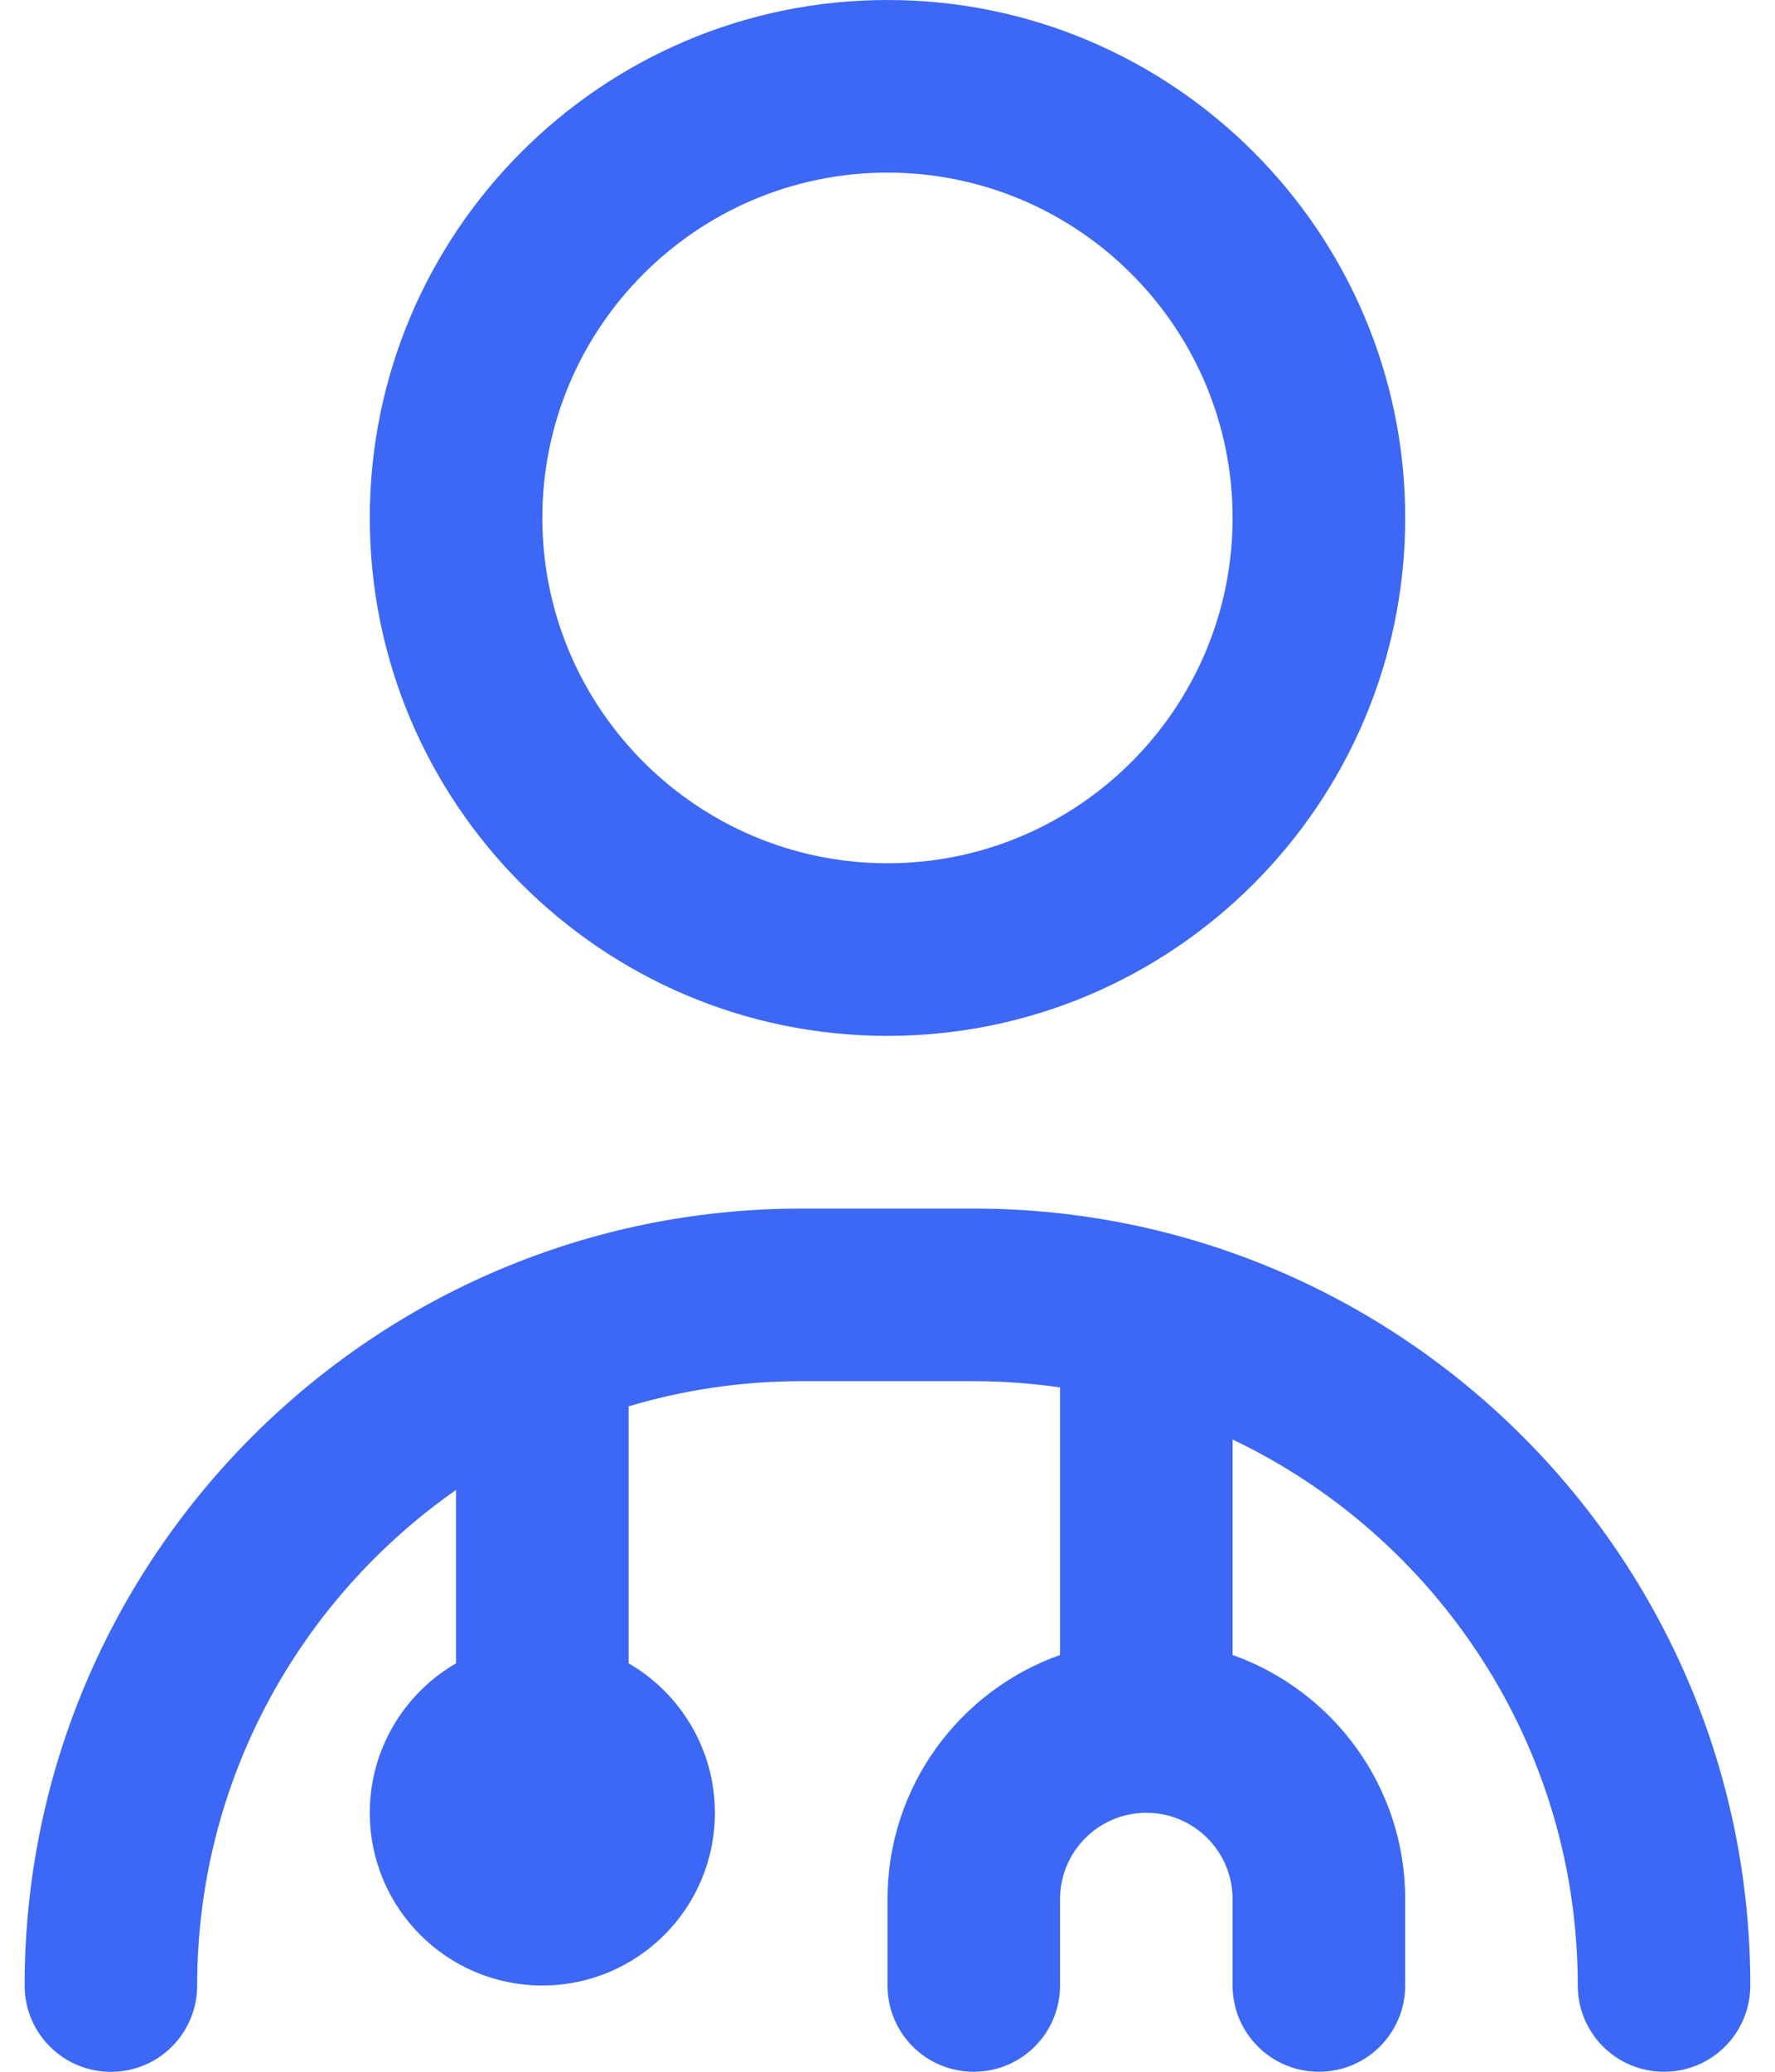 <svg width="24" height="28" viewBox="0 0 24 28" fill="none" xmlns="http://www.w3.org/2000/svg">
<path d="M12 14C15.86 14 19 10.861 19 7C19 3.139 15.86 0 12 0C8.139 0 5 3.139 5 7C5 10.861 8.139 14 12 14ZM12 2.333C14.573 2.333 16.666 4.426 16.666 7C16.666 9.574 14.573 11.667 12 11.667C9.426 11.667 7.333 9.574 7.333 7C7.333 4.426 9.426 2.333 12 2.333ZM23.666 26.833C23.666 27.479 23.145 28 22.5 28C21.855 28 21.333 27.479 21.333 26.833C21.333 23.583 19.423 20.769 16.666 19.455V22.367C18.024 22.849 19 24.145 19 25.667V26.833C19 27.479 18.478 28 17.833 28C17.188 28 16.666 27.479 16.666 26.833V25.667C16.666 25.023 16.144 24.5 15.5 24.5C14.856 24.5 14.333 25.023 14.333 25.667V26.833C14.333 27.479 13.812 28 13.166 28C12.521 28 12 27.479 12 26.833V25.667C12 24.145 12.975 22.849 14.333 22.367V18.751C13.951 18.696 13.562 18.667 13.166 18.667H10.833C10.022 18.667 9.239 18.786 8.5 19.007V22.48C9.197 22.884 9.666 23.638 9.666 24.501C9.666 25.79 8.622 26.834 7.333 26.834C6.044 26.834 5 25.79 5 24.501C5 23.638 5.469 22.884 6.166 22.48V20.137C4.052 21.615 2.666 24.066 2.666 26.834C2.666 27.48 2.145 28.001 1.5 28.001C0.855 28.001 0.333 27.48 0.333 26.834C0.333 21.044 5.043 16.334 10.833 16.334H13.166C18.956 16.334 23.666 21.043 23.666 26.833Z" fill="#3D68F5"/>
</svg>
